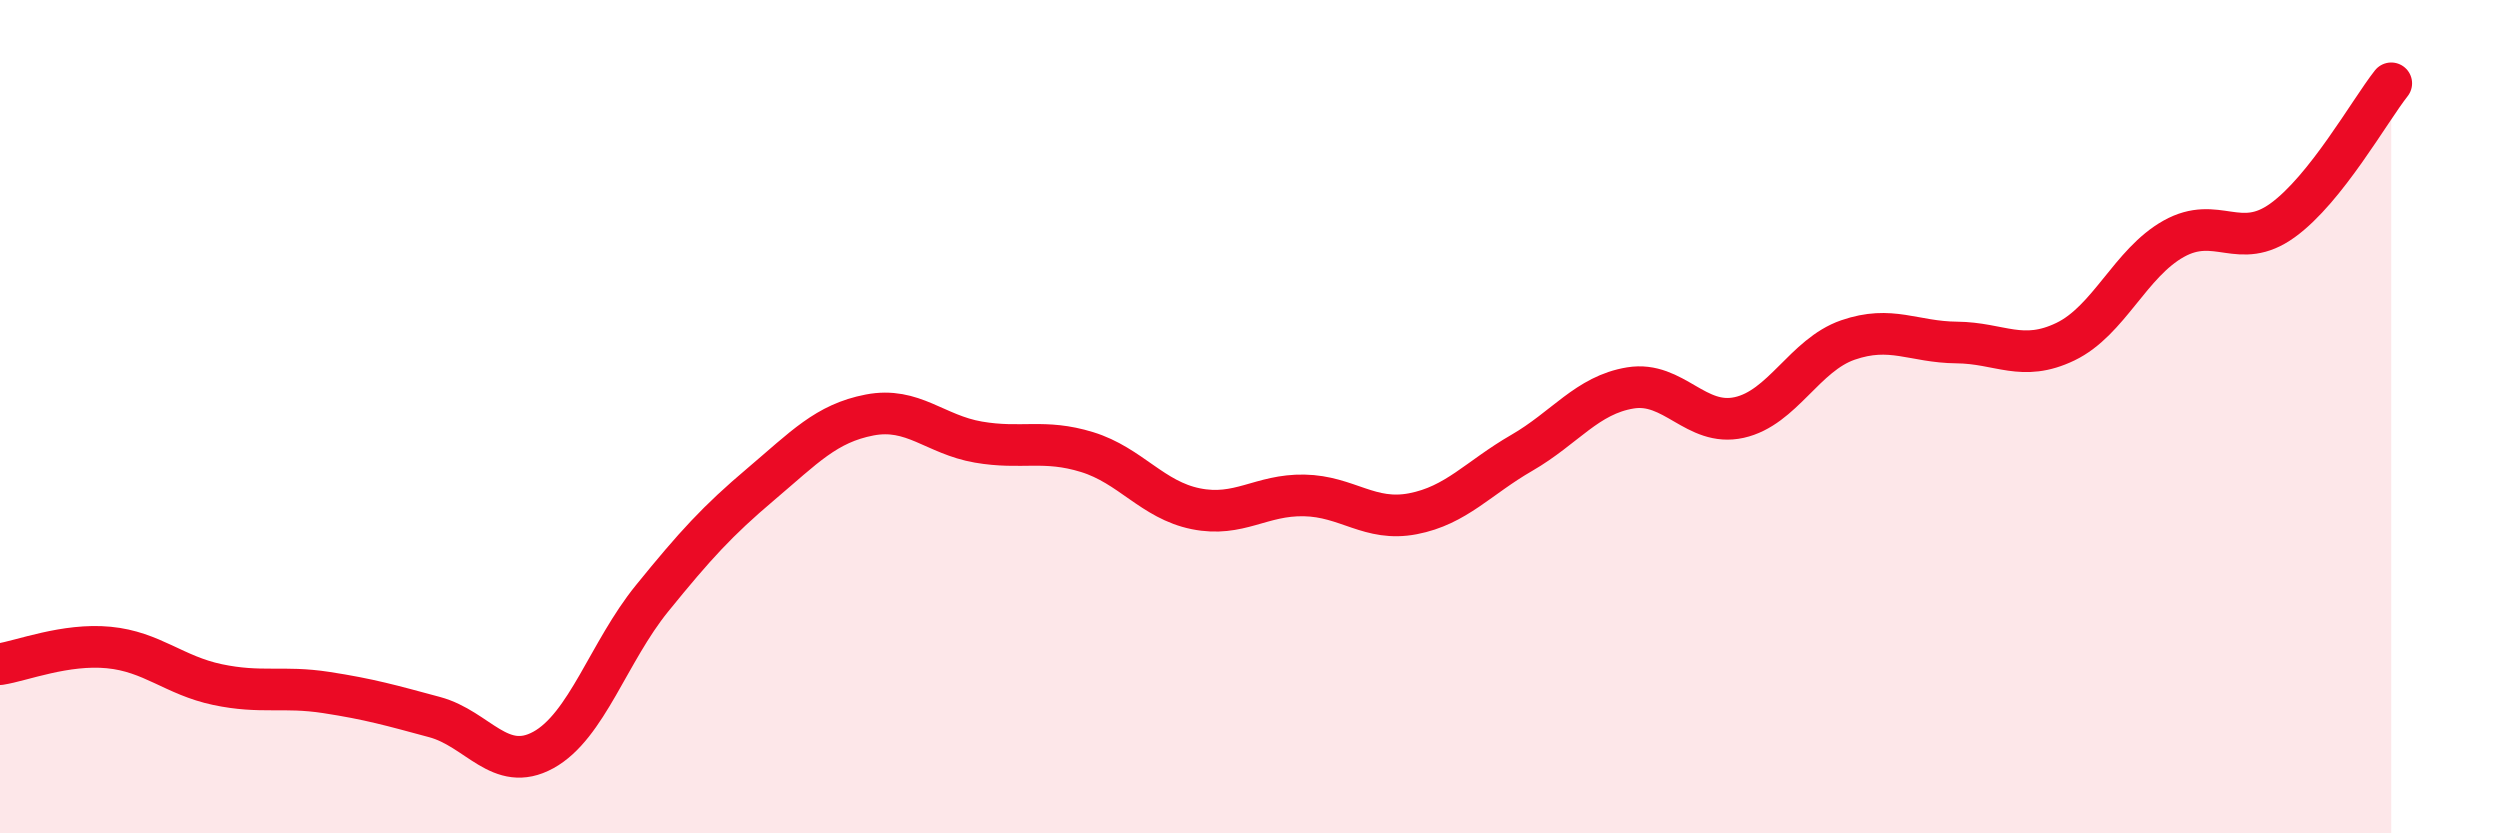 
    <svg width="60" height="20" viewBox="0 0 60 20" xmlns="http://www.w3.org/2000/svg">
      <path
        d="M 0,15.94 C 0.52,15.86 1.57,15.44 2.61,15.54 C 3.65,15.64 4.18,16.21 5.22,16.43 C 6.26,16.65 6.79,16.46 7.83,16.62 C 8.87,16.78 9.39,16.93 10.43,17.21 C 11.47,17.49 12,18.57 13.04,18 C 14.08,17.43 14.61,15.64 15.65,14.36 C 16.69,13.08 17.22,12.5 18.26,11.62 C 19.3,10.74 19.83,10.16 20.87,9.96 C 21.91,9.76 22.44,10.43 23.48,10.61 C 24.52,10.79 25.05,10.53 26.09,10.85 C 27.13,11.17 27.66,12 28.7,12.21 C 29.74,12.42 30.26,11.87 31.3,11.89 C 32.34,11.91 32.87,12.53 33.91,12.33 C 34.95,12.13 35.48,11.47 36.52,10.87 C 37.56,10.27 38.09,9.48 39.13,9.31 C 40.17,9.14 40.7,10.25 41.74,10.02 C 42.78,9.79 43.31,8.52 44.35,8.16 C 45.39,7.8 45.92,8.21 46.96,8.22 C 48,8.23 48.53,8.7 49.57,8.2 C 50.61,7.7 51.13,6.31 52.17,5.73 C 53.21,5.15 53.74,6.04 54.78,5.29 C 55.82,4.54 56.87,2.66 57.39,2L57.39 20L0 20Z"
        fill="#EB0A25"
        opacity="0.1"
        stroke-linecap="round"
        stroke-linejoin="round"
      />
      <path
        d="M 0,15.94 C 0.52,15.86 1.57,15.44 2.61,15.54 C 3.65,15.64 4.18,16.21 5.22,16.43 C 6.26,16.65 6.79,16.46 7.83,16.62 C 8.87,16.78 9.39,16.93 10.43,17.21 C 11.47,17.49 12,18.57 13.04,18 C 14.08,17.43 14.61,15.64 15.65,14.36 C 16.69,13.08 17.22,12.5 18.26,11.62 C 19.3,10.74 19.83,10.16 20.87,9.96 C 21.91,9.76 22.44,10.43 23.48,10.61 C 24.52,10.79 25.05,10.53 26.09,10.85 C 27.13,11.17 27.66,12 28.7,12.21 C 29.74,12.42 30.26,11.87 31.3,11.89 C 32.34,11.91 32.87,12.53 33.91,12.33 C 34.95,12.13 35.48,11.47 36.52,10.87 C 37.56,10.27 38.09,9.48 39.13,9.31 C 40.17,9.14 40.7,10.25 41.74,10.02 C 42.78,9.79 43.31,8.52 44.35,8.16 C 45.39,7.8 45.92,8.21 46.96,8.22 C 48,8.23 48.53,8.7 49.57,8.2 C 50.61,7.7 51.13,6.31 52.17,5.73 C 53.21,5.15 53.74,6.04 54.78,5.29 C 55.82,4.54 56.87,2.66 57.39,2"
        stroke="#EB0A25"
        stroke-width="1"
        fill="none"
        stroke-linecap="round"
        stroke-linejoin="round"
      />
    </svg>
  